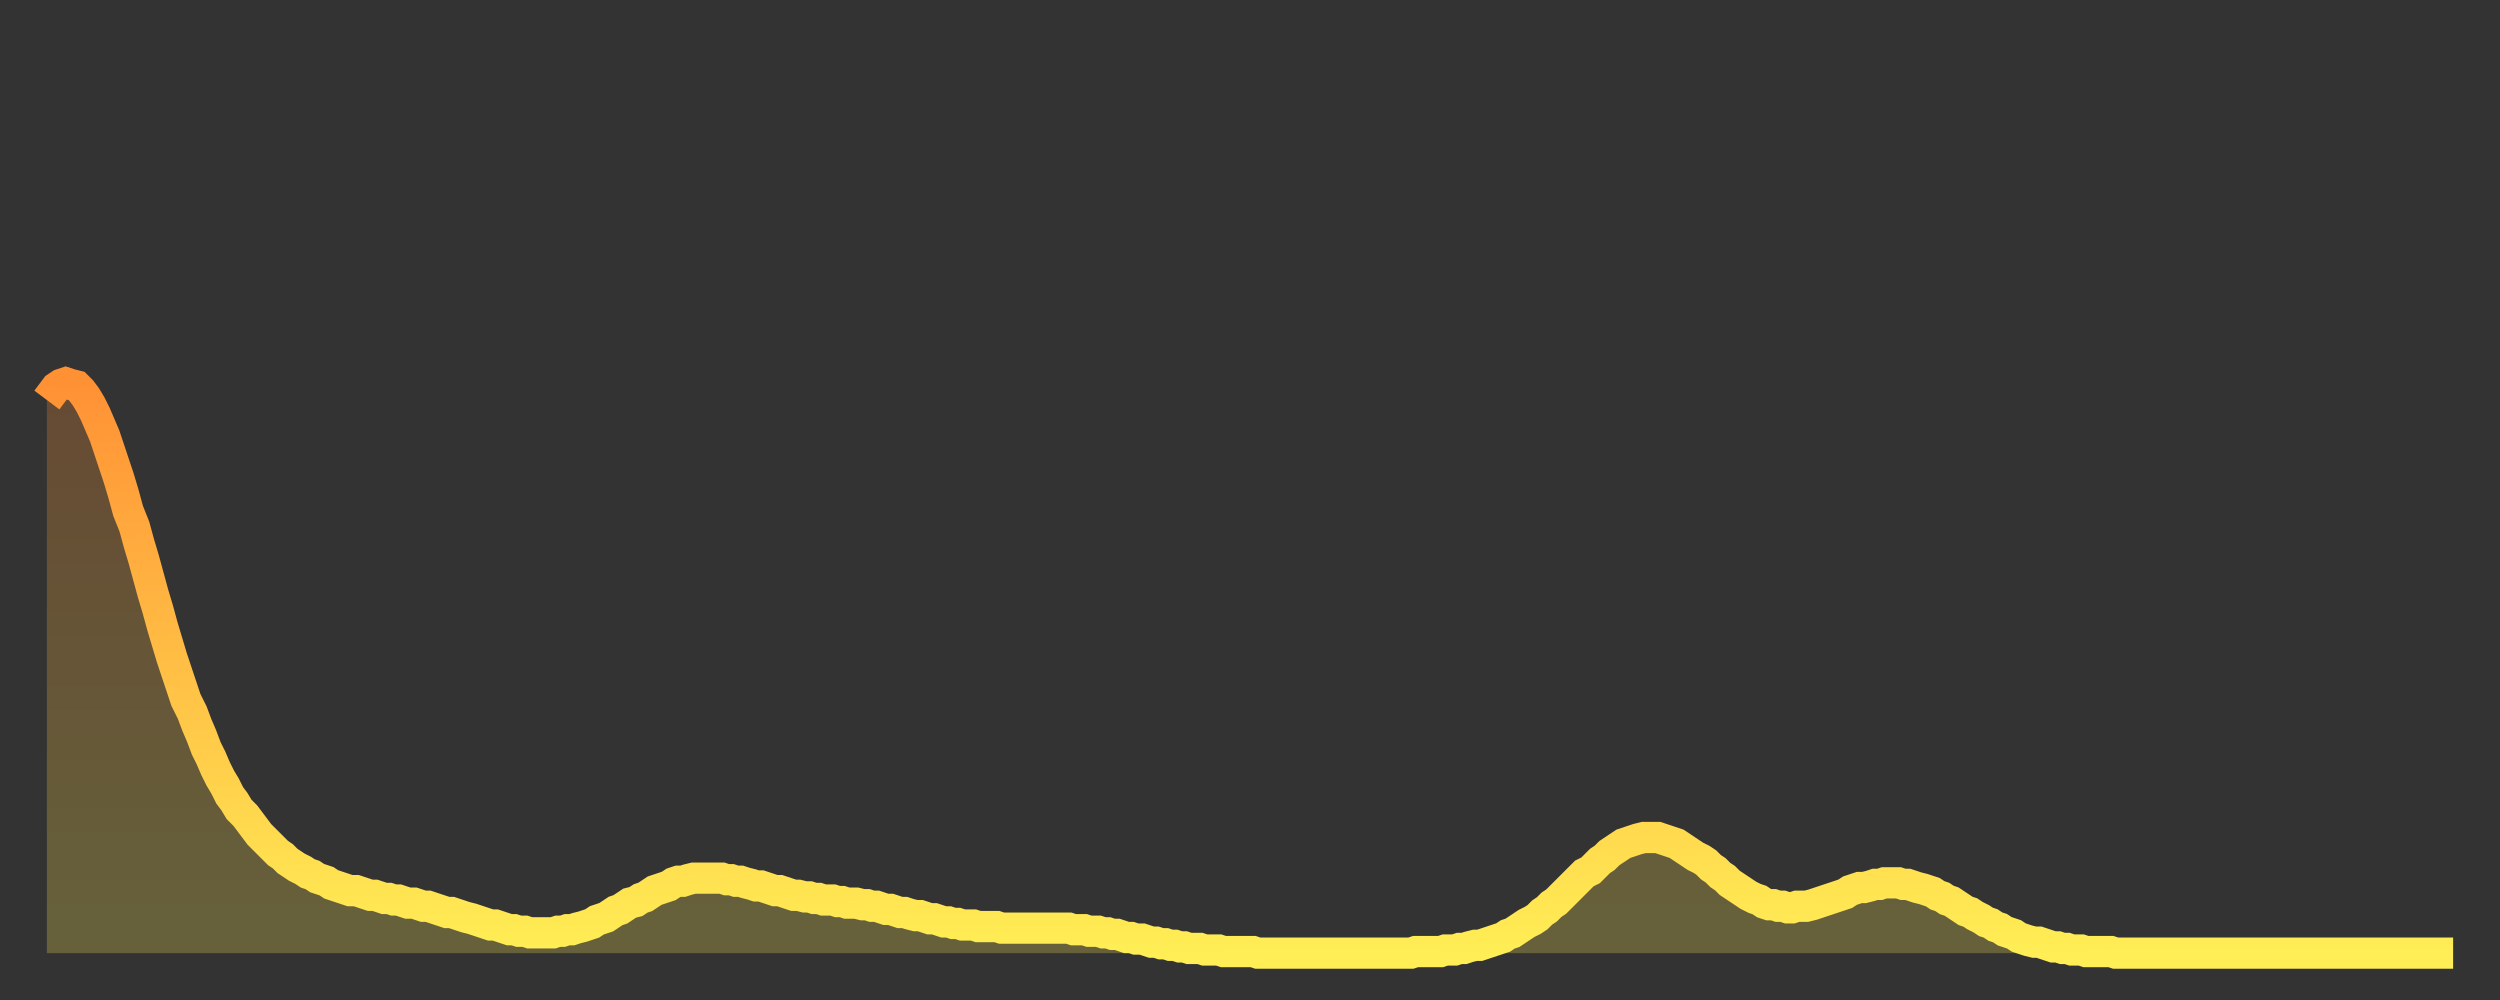 <?xml version="1.0" encoding="utf-8" ?>
<svg baseProfile="full" height="64" version="1.1" width="160" xmlns="http://www.w3.org/2000/svg" xmlns:ev="http://www.w3.org/2001/xml-events" xmlns:xlink="http://www.w3.org/1999/xlink"><rect width="100%" height="100%" fill="#333333" stroke="none"/><defs><linearGradient id="id1583682" x1="0" x2="0" y1="0" y2="1"><stop offset="0%" stop-color="#ff9135" /><stop offset="50%" stop-color="#ffbf45" /><stop offset="100%" stop-color="#ffee55" /></linearGradient></defs><g transform="translate(3,3)"><g><path d="M 0.0 22.6 0.3 22.2 0.6 21.8 0.9 21.6 1.2 21.5 1.5 21.6 1.9 21.7 2.2 22.0 2.5 22.4 2.8 22.9 3.1 23.5 3.4 24.2 3.7 24.9 4.0 25.8 4.3 26.7 4.6 27.6 4.9 28.6 5.2 29.7 5.6 30.7 5.9 31.8 6.2 32.8 6.5 33.9 6.8 35.0 7.1 36.0 7.4 37.1 7.7 38.1 8.0 39.1 8.3 40.0 8.6 40.9 8.9 41.8 9.3 42.6 9.6 43.4 9.9 44.1 10.2 44.9 10.5 45.5 10.8 46.2 11.1 46.8 11.4 47.3 11.7 47.9 12.0 48.3 12.3 48.8 12.7 49.2 13.0 49.6 13.3 50.0 13.6 50.4 13.9 50.7 14.2 51.0 14.5 51.3 14.8 51.6 15.1 51.8 15.4 52.1 15.7 52.3 16.0 52.5 16.4 52.7 16.7 52.9 17.0 53.0 17.3 53.2 17.6 53.3 17.9 53.4 18.2 53.6 18.5 53.7 18.8 53.8 19.1 53.9 19.4 54.0 19.8 54.0 20.1 54.1 20.4 54.2 20.7 54.3 21.0 54.3 21.3 54.4 21.6 54.5 21.9 54.5 22.2 54.6 22.5 54.6 22.8 54.7 23.1 54.8 23.5 54.8 23.8 54.9 24.1 55.0 24.4 55.0 24.7 55.1 25.0 55.2 25.3 55.3 25.6 55.4 25.9 55.4 26.2 55.5 26.5 55.6 26.8 55.7 27.2 55.8 27.5 55.9 27.8 56.0 28.1 56.1 28.4 56.2 28.7 56.2 29.0 56.3 29.3 56.4 29.6 56.5 29.9 56.5 30.2 56.6 30.6 56.6 30.9 56.7 31.2 56.7 31.5 56.7 31.8 56.7 32.1 56.7 32.4 56.7 32.7 56.6 33.0 56.6 33.3 56.5 33.6 56.5 33.9 56.4 34.3 56.3 34.6 56.2 34.9 56.1 35.2 55.9 35.5 55.8 35.8 55.7 36.1 55.5 36.4 55.3 36.7 55.2 37.0 55.0 37.3 54.8 37.7 54.7 38.0 54.5 38.3 54.4 38.6 54.2 38.9 54.0 39.2 53.9 39.5 53.8 39.8 53.7 40.1 53.5 40.4 53.4 40.7 53.4 41.0 53.3 41.4 53.2 41.7 53.2 42.0 53.2 42.3 53.2 42.6 53.2 42.9 53.2 43.2 53.2 43.5 53.3 43.8 53.3 44.1 53.4 44.4 53.4 44.7 53.5 45.1 53.6 45.4 53.7 45.7 53.7 46.0 53.8 46.3 53.9 46.6 54.0 46.9 54.0 47.2 54.1 47.5 54.2 47.8 54.3 48.1 54.3 48.5 54.4 48.8 54.4 49.1 54.5 49.4 54.5 49.7 54.6 50.0 54.6 50.3 54.6 50.6 54.7 50.9 54.7 51.2 54.8 51.5 54.8 51.8 54.8 52.2 54.9 52.5 54.9 52.8 55.0 53.1 55.0 53.4 55.1 53.7 55.2 54.0 55.2 54.3 55.3 54.6 55.4 54.9 55.4 55.2 55.5 55.6 55.6 55.9 55.6 56.2 55.7 56.5 55.8 56.8 55.8 57.1 55.9 57.4 56.0 57.7 56.0 58.0 56.1 58.3 56.1 58.6 56.2 58.9 56.2 59.3 56.2 59.6 56.3 59.9 56.3 60.2 56.3 60.5 56.3 60.8 56.3 61.1 56.4 61.4 56.4 61.7 56.4 62.0 56.4 62.3 56.4 62.6 56.4 63.0 56.4 63.3 56.4 63.6 56.4 63.9 56.4 64.2 56.4 64.5 56.4 64.8 56.4 65.1 56.4 65.4 56.4 65.7 56.5 66.0 56.5 66.4 56.5 66.7 56.6 67.0 56.6 67.3 56.6 67.6 56.7 67.9 56.7 68.2 56.8 68.5 56.8 68.8 56.9 69.1 57.0 69.4 57.0 69.7 57.1 70.1 57.1 70.4 57.2 70.7 57.3 71.0 57.3 71.3 57.4 71.6 57.4 71.9 57.5 72.2 57.5 72.5 57.6 72.8 57.6 73.1 57.7 73.5 57.7 73.8 57.7 74.1 57.8 74.4 57.8 74.7 57.8 75.0 57.8 75.3 57.9 75.6 57.9 75.9 57.9 76.2 57.9 76.5 57.9 76.8 57.9 77.2 57.9 77.5 58.0 77.8 58.0 78.1 58.0 78.4 58.0 78.7 58.0 79.0 58.0 79.3 58.0 79.6 58.0 79.9 58.0 80.2 58.0 80.5 58.0 80.9 58.0 81.2 58.0 81.5 58.0 81.8 58.0 82.1 58.0 82.4 58.0 82.7 58.0 83.0 58.0 83.3 58.0 83.6 58.0 83.9 58.0 84.3 58.0 84.6 58.0 84.9 58.0 85.2 58.0 85.5 58.0 85.8 58.0 86.1 58.0 86.4 58.0 86.7 58.0 87.0 58.0 87.3 58.0 87.6 57.9 88.0 57.9 88.3 57.9 88.6 57.9 88.9 57.9 89.2 57.9 89.5 57.8 89.8 57.8 90.1 57.8 90.4 57.7 90.7 57.7 91.0 57.6 91.4 57.5 91.7 57.5 92.0 57.4 92.3 57.3 92.6 57.2 92.9 57.1 93.2 57.0 93.5 56.8 93.8 56.7 94.1 56.5 94.4 56.3 94.7 56.1 95.1 55.9 95.4 55.7 95.7 55.4 96.0 55.2 96.3 54.9 96.6 54.7 96.9 54.4 97.2 54.1 97.5 53.8 97.8 53.5 98.1 53.2 98.4 52.9 98.8 52.7 99.1 52.4 99.4 52.1 99.7 51.9 100.0 51.6 100.3 51.4 100.6 51.2 100.9 51.0 101.2 50.9 101.5 50.8 101.8 50.7 102.2 50.6 102.5 50.6 102.8 50.6 103.1 50.6 103.4 50.7 103.7 50.8 104.0 50.9 104.3 51.0 104.6 51.2 104.9 51.4 105.2 51.6 105.5 51.8 105.9 52.0 106.2 52.2 106.5 52.5 106.8 52.7 107.1 53.0 107.4 53.2 107.7 53.5 108.0 53.7 108.3 53.9 108.6 54.1 108.9 54.3 109.3 54.5 109.6 54.6 109.9 54.8 110.2 54.9 110.5 54.9 110.8 55.0 111.1 55.0 111.4 55.1 111.7 55.1 112.0 55.0 112.3 55.0 112.6 55.0 113.0 54.9 113.3 54.8 113.6 54.7 113.9 54.6 114.2 54.5 114.5 54.4 114.8 54.3 115.1 54.2 115.4 54.0 115.7 53.9 116.0 53.8 116.3 53.8 116.7 53.7 117.0 53.6 117.3 53.6 117.6 53.5 117.9 53.5 118.2 53.5 118.5 53.5 118.8 53.6 119.1 53.6 119.4 53.7 119.7 53.8 120.1 53.9 120.4 54.0 120.7 54.1 121.0 54.3 121.3 54.4 121.6 54.6 121.9 54.7 122.2 54.9 122.5 55.1 122.8 55.3 123.1 55.4 123.4 55.6 123.8 55.8 124.1 56.0 124.4 56.1 124.7 56.3 125.0 56.4 125.3 56.6 125.6 56.7 125.9 56.8 126.2 57.0 126.5 57.1 126.8 57.2 127.2 57.3 127.5 57.3 127.8 57.4 128.1 57.5 128.4 57.6 128.7 57.6 129.0 57.7 129.3 57.7 129.6 57.8 129.9 57.8 130.2 57.8 130.5 57.9 130.9 57.9 131.2 57.9 131.5 57.9 131.8 57.9 132.1 57.9 132.4 58.0 132.7 58.0 133.0 58.0 133.3 58.0 133.6 58.0 133.9 58.0 134.2 58.0 134.6 58.0 134.9 58.0 135.2 58.0 135.5 58.0 135.8 58.0 136.1 58.0 136.4 58.0 136.7 58.0 137.0 58.0 137.3 58.0 137.6 58.0 138.0 58.0 138.3 58.0 138.6 58.0 138.9 58.0 139.2 58.0 139.5 58.0 139.8 58.0 140.1 58.0 140.4 58.0 140.7 58.0 141.0 58.0 141.3 58.0 141.7 58.0 142.0 58.0 142.3 58.0 142.6 58.0 142.9 58.0 143.2 58.0 143.5 58.0 143.8 58.0 144.1 58.0 144.4 58.0 144.7 58.0 145.1 58.0 145.4 58.0 145.7 58.0 146.0 58.0 146.3 58.0 146.6 58.0 146.9 58.0 147.2 58.0 147.5 58.0 147.8 58.0 148.1 58.0 148.4 58.0 148.8 58.0 149.1 58.0 149.4 58.0 149.7 58.0 150.0 58.0 150.3 58.0 150.6 58.0 150.9 58.0 151.2 58.0 151.5 58.0 151.8 58.0 152.1 58.0 152.5 58.0 152.8 58.0 153.1 58.0 153.4 58.0 153.7 58.0 154.0 58.0" fill="none" id="graph-curve" opacity="1" stroke="url(#id1583682)" stroke-width="2" /><path d="M 0 58 L 0.0 22.6 0.3 22.2 0.6 21.8 0.9 21.6 1.2 21.5 1.5 21.6 1.9 21.7 2.2 22.0 2.5 22.4 2.8 22.9 3.1 23.5 3.4 24.2 3.7 24.9 4.0 25.8 4.3 26.7 4.6 27.6 4.9 28.6 5.2 29.7 5.6 30.7 5.9 31.8 6.2 32.8 6.5 33.9 6.8 35.0 7.1 36.0 7.4 37.1 7.7 38.1 8.0 39.1 8.3 40.0 8.6 40.9 8.9 41.8 9.3 42.6 9.6 43.4 9.9 44.1 10.2 44.9 10.5 45.5 10.8 46.2 11.1 46.8 11.4 47.3 11.7 47.9 12.0 48.3 12.3 48.8 12.7 49.2 13.0 49.6 13.3 50.0 13.6 50.4 13.9 50.7 14.2 51.0 14.5 51.3 14.8 51.6 15.1 51.8 15.4 52.1 15.7 52.3 16.0 52.5 16.4 52.7 16.7 52.9 17.0 53.0 17.3 53.2 17.6 53.3 17.9 53.4 18.2 53.6 18.5 53.7 18.8 53.8 19.1 53.9 19.4 54.0 19.8 54.0 20.1 54.1 20.4 54.2 20.7 54.3 21.0 54.3 21.3 54.4 21.6 54.5 21.9 54.5 22.2 54.6 22.5 54.6 22.8 54.7 23.1 54.8 23.5 54.8 23.8 54.9 24.1 55.0 24.4 55.0 24.7 55.1 25.0 55.2 25.3 55.3 25.6 55.4 25.9 55.4 26.2 55.5 26.5 55.6 26.8 55.7 27.2 55.8 27.5 55.9 27.8 56.0 28.1 56.1 28.4 56.2 28.7 56.2 29.0 56.3 29.3 56.4 29.6 56.5 29.9 56.5 30.2 56.6 30.6 56.6 30.9 56.7 31.2 56.7 31.5 56.7 31.8 56.7 32.1 56.7 32.4 56.7 32.7 56.6 33.0 56.6 33.3 56.5 33.6 56.5 33.9 56.4 34.3 56.3 34.6 56.2 34.9 56.1 35.2 55.9 35.5 55.8 35.8 55.7 36.1 55.5 36.4 55.3 36.7 55.2 37.0 55.0 37.3 54.8 37.7 54.7 38.0 54.5 38.3 54.4 38.6 54.2 38.9 54.0 39.2 53.9 39.5 53.8 39.8 53.7 40.1 53.5 40.4 53.4 40.7 53.4 41.0 53.3 41.4 53.2 41.7 53.2 42.0 53.2 42.3 53.2 42.6 53.2 42.9 53.2 43.2 53.2 43.5 53.3 43.8 53.3 44.1 53.4 44.4 53.4 44.7 53.5 45.1 53.6 45.4 53.7 45.7 53.7 46.0 53.8 46.3 53.9 46.6 54.0 46.9 54.0 47.2 54.1 47.5 54.2 47.8 54.3 48.1 54.3 48.5 54.4 48.8 54.4 49.1 54.5 49.4 54.5 49.7 54.6 50.0 54.6 50.3 54.6 50.6 54.7 50.9 54.7 51.2 54.8 51.5 54.8 51.8 54.8 52.2 54.9 52.5 54.9 52.8 55.0 53.1 55.0 53.4 55.1 53.7 55.2 54.0 55.2 54.3 55.3 54.6 55.4 54.9 55.4 55.2 55.5 55.6 55.6 55.9 55.6 56.2 55.7 56.5 55.8 56.8 55.8 57.1 55.9 57.4 56.0 57.7 56.0 58.0 56.1 58.3 56.1 58.6 56.2 58.9 56.2 59.3 56.2 59.6 56.3 59.9 56.3 60.2 56.3 60.5 56.3 60.8 56.3 61.1 56.4 61.4 56.4 61.7 56.4 62.0 56.4 62.3 56.4 62.6 56.4 63.0 56.4 63.3 56.4 63.6 56.4 63.9 56.4 64.2 56.4 64.5 56.4 64.8 56.4 65.1 56.4 65.4 56.4 65.7 56.5 66.0 56.5 66.4 56.5 66.7 56.6 67.0 56.6 67.3 56.6 67.6 56.7 67.9 56.7 68.2 56.8 68.5 56.8 68.8 56.9 69.1 57.0 69.4 57.0 69.7 57.1 70.1 57.1 70.4 57.2 70.7 57.3 71.0 57.3 71.3 57.4 71.6 57.4 71.9 57.5 72.2 57.5 72.5 57.6 72.8 57.6 73.1 57.7 73.5 57.7 73.8 57.7 74.1 57.8 74.4 57.8 74.7 57.8 75.0 57.8 75.3 57.9 75.6 57.9 75.9 57.9 76.2 57.9 76.5 57.9 76.8 57.9 77.2 57.9 77.5 58.0 77.8 58.0 78.1 58.0 78.4 58.0 78.7 58.0 79.0 58.0 79.3 58.0 79.6 58.0 79.9 58.0 80.2 58.0 80.5 58.0 80.9 58.0 81.2 58.0 81.5 58.0 81.8 58.0 82.1 58.0 82.4 58.0 82.7 58.0 83.0 58.0 83.3 58.0 83.6 58.0 83.9 58.0 84.3 58.0 84.6 58.0 84.9 58.0 85.2 58.0 85.5 58.0 85.8 58.0 86.1 58.0 86.4 58.0 86.7 58.0 87.0 58.0 87.3 58.0 87.6 57.9 88.0 57.9 88.3 57.9 88.6 57.9 88.9 57.9 89.2 57.9 89.5 57.8 89.8 57.8 90.1 57.8 90.4 57.7 90.7 57.7 91.0 57.6 91.4 57.5 91.7 57.5 92.0 57.4 92.3 57.3 92.6 57.2 92.9 57.1 93.2 57.0 93.5 56.8 93.8 56.7 94.1 56.5 94.4 56.3 94.7 56.1 95.1 55.9 95.4 55.7 95.7 55.4 96.0 55.2 96.3 54.9 96.6 54.7 96.9 54.4 97.2 54.1 97.5 53.8 97.8 53.5 98.1 53.2 98.4 52.9 98.8 52.7 99.1 52.4 99.4 52.1 99.7 51.9 100.0 51.6 100.3 51.4 100.6 51.2 100.9 51.0 101.2 50.9 101.5 50.8 101.8 50.7 102.2 50.6 102.5 50.6 102.8 50.6 103.1 50.6 103.4 50.7 103.7 50.8 104.0 50.9 104.3 51.0 104.6 51.2 104.9 51.4 105.2 51.6 105.5 51.8 105.9 52.0 106.2 52.2 106.5 52.5 106.8 52.7 107.1 53.0 107.4 53.2 107.7 53.5 108.0 53.7 108.3 53.9 108.6 54.1 108.9 54.3 109.3 54.5 109.6 54.6 109.9 54.8 110.2 54.9 110.5 54.9 110.8 55.0 111.1 55.0 111.4 55.1 111.7 55.1 112.0 55.0 112.3 55.0 112.6 55.0 113.0 54.9 113.3 54.8 113.6 54.7 113.9 54.6 114.2 54.5 114.5 54.4 114.8 54.3 115.1 54.2 115.4 54.0 115.7 53.9 116.0 53.8 116.3 53.8 116.7 53.7 117.0 53.6 117.3 53.6 117.6 53.5 117.9 53.5 118.2 53.5 118.5 53.5 118.8 53.6 119.1 53.6 119.4 53.7 119.7 53.8 120.1 53.9 120.4 54.0 120.7 54.1 121.0 54.3 121.3 54.4 121.6 54.6 121.9 54.7 122.2 54.9 122.5 55.1 122.8 55.3 123.1 55.4 123.4 55.6 123.8 55.8 124.1 56.0 124.4 56.1 124.7 56.3 125.0 56.4 125.3 56.6 125.6 56.7 125.9 56.8 126.2 57.0 126.5 57.1 126.8 57.2 127.2 57.3 127.5 57.3 127.8 57.4 128.1 57.5 128.4 57.6 128.7 57.6 129.0 57.7 129.3 57.7 129.6 57.8 129.9 57.8 130.2 57.8 130.5 57.9 130.9 57.9 131.2 57.9 131.5 57.9 131.8 57.9 132.1 57.9 132.4 58.0 132.7 58.0 133.0 58.0 133.3 58.0 133.6 58.0 133.9 58.0 134.2 58.0 134.6 58.0 134.9 58.0 135.2 58.0 135.5 58.0 135.8 58.0 136.1 58.0 136.4 58.0 136.7 58.0 137.0 58.0 137.3 58.0 137.6 58.0 138.0 58.0 138.3 58.0 138.6 58.0 138.9 58.0 139.2 58.0 139.5 58.0 139.8 58.0 140.1 58.0 140.4 58.0 140.7 58.0 141.0 58.0 141.3 58.0 141.7 58.0 142.0 58.0 142.3 58.0 142.6 58.0 142.9 58.0 143.2 58.0 143.5 58.0 143.8 58.0 144.1 58.0 144.4 58.0 144.7 58.0 145.1 58.0 145.4 58.0 145.7 58.0 146.0 58.0 146.3 58.0 146.6 58.0 146.9 58.0 147.2 58.0 147.5 58.0 147.8 58.0 148.1 58.0 148.4 58.0 148.8 58.0 149.1 58.0 149.4 58.0 149.7 58.0 150.0 58.0 150.3 58.0 150.6 58.0 150.9 58.0 151.2 58.0 151.5 58.0 151.8 58.0 152.1 58.0 152.5 58.0 152.8 58.0 153.1 58.0 153.4 58.0 153.7 58.0 154.0 58.0 154 58" fill="url(#id1583682)" fill-opacity=".25" id="graph-shadow" /></g></g></svg>